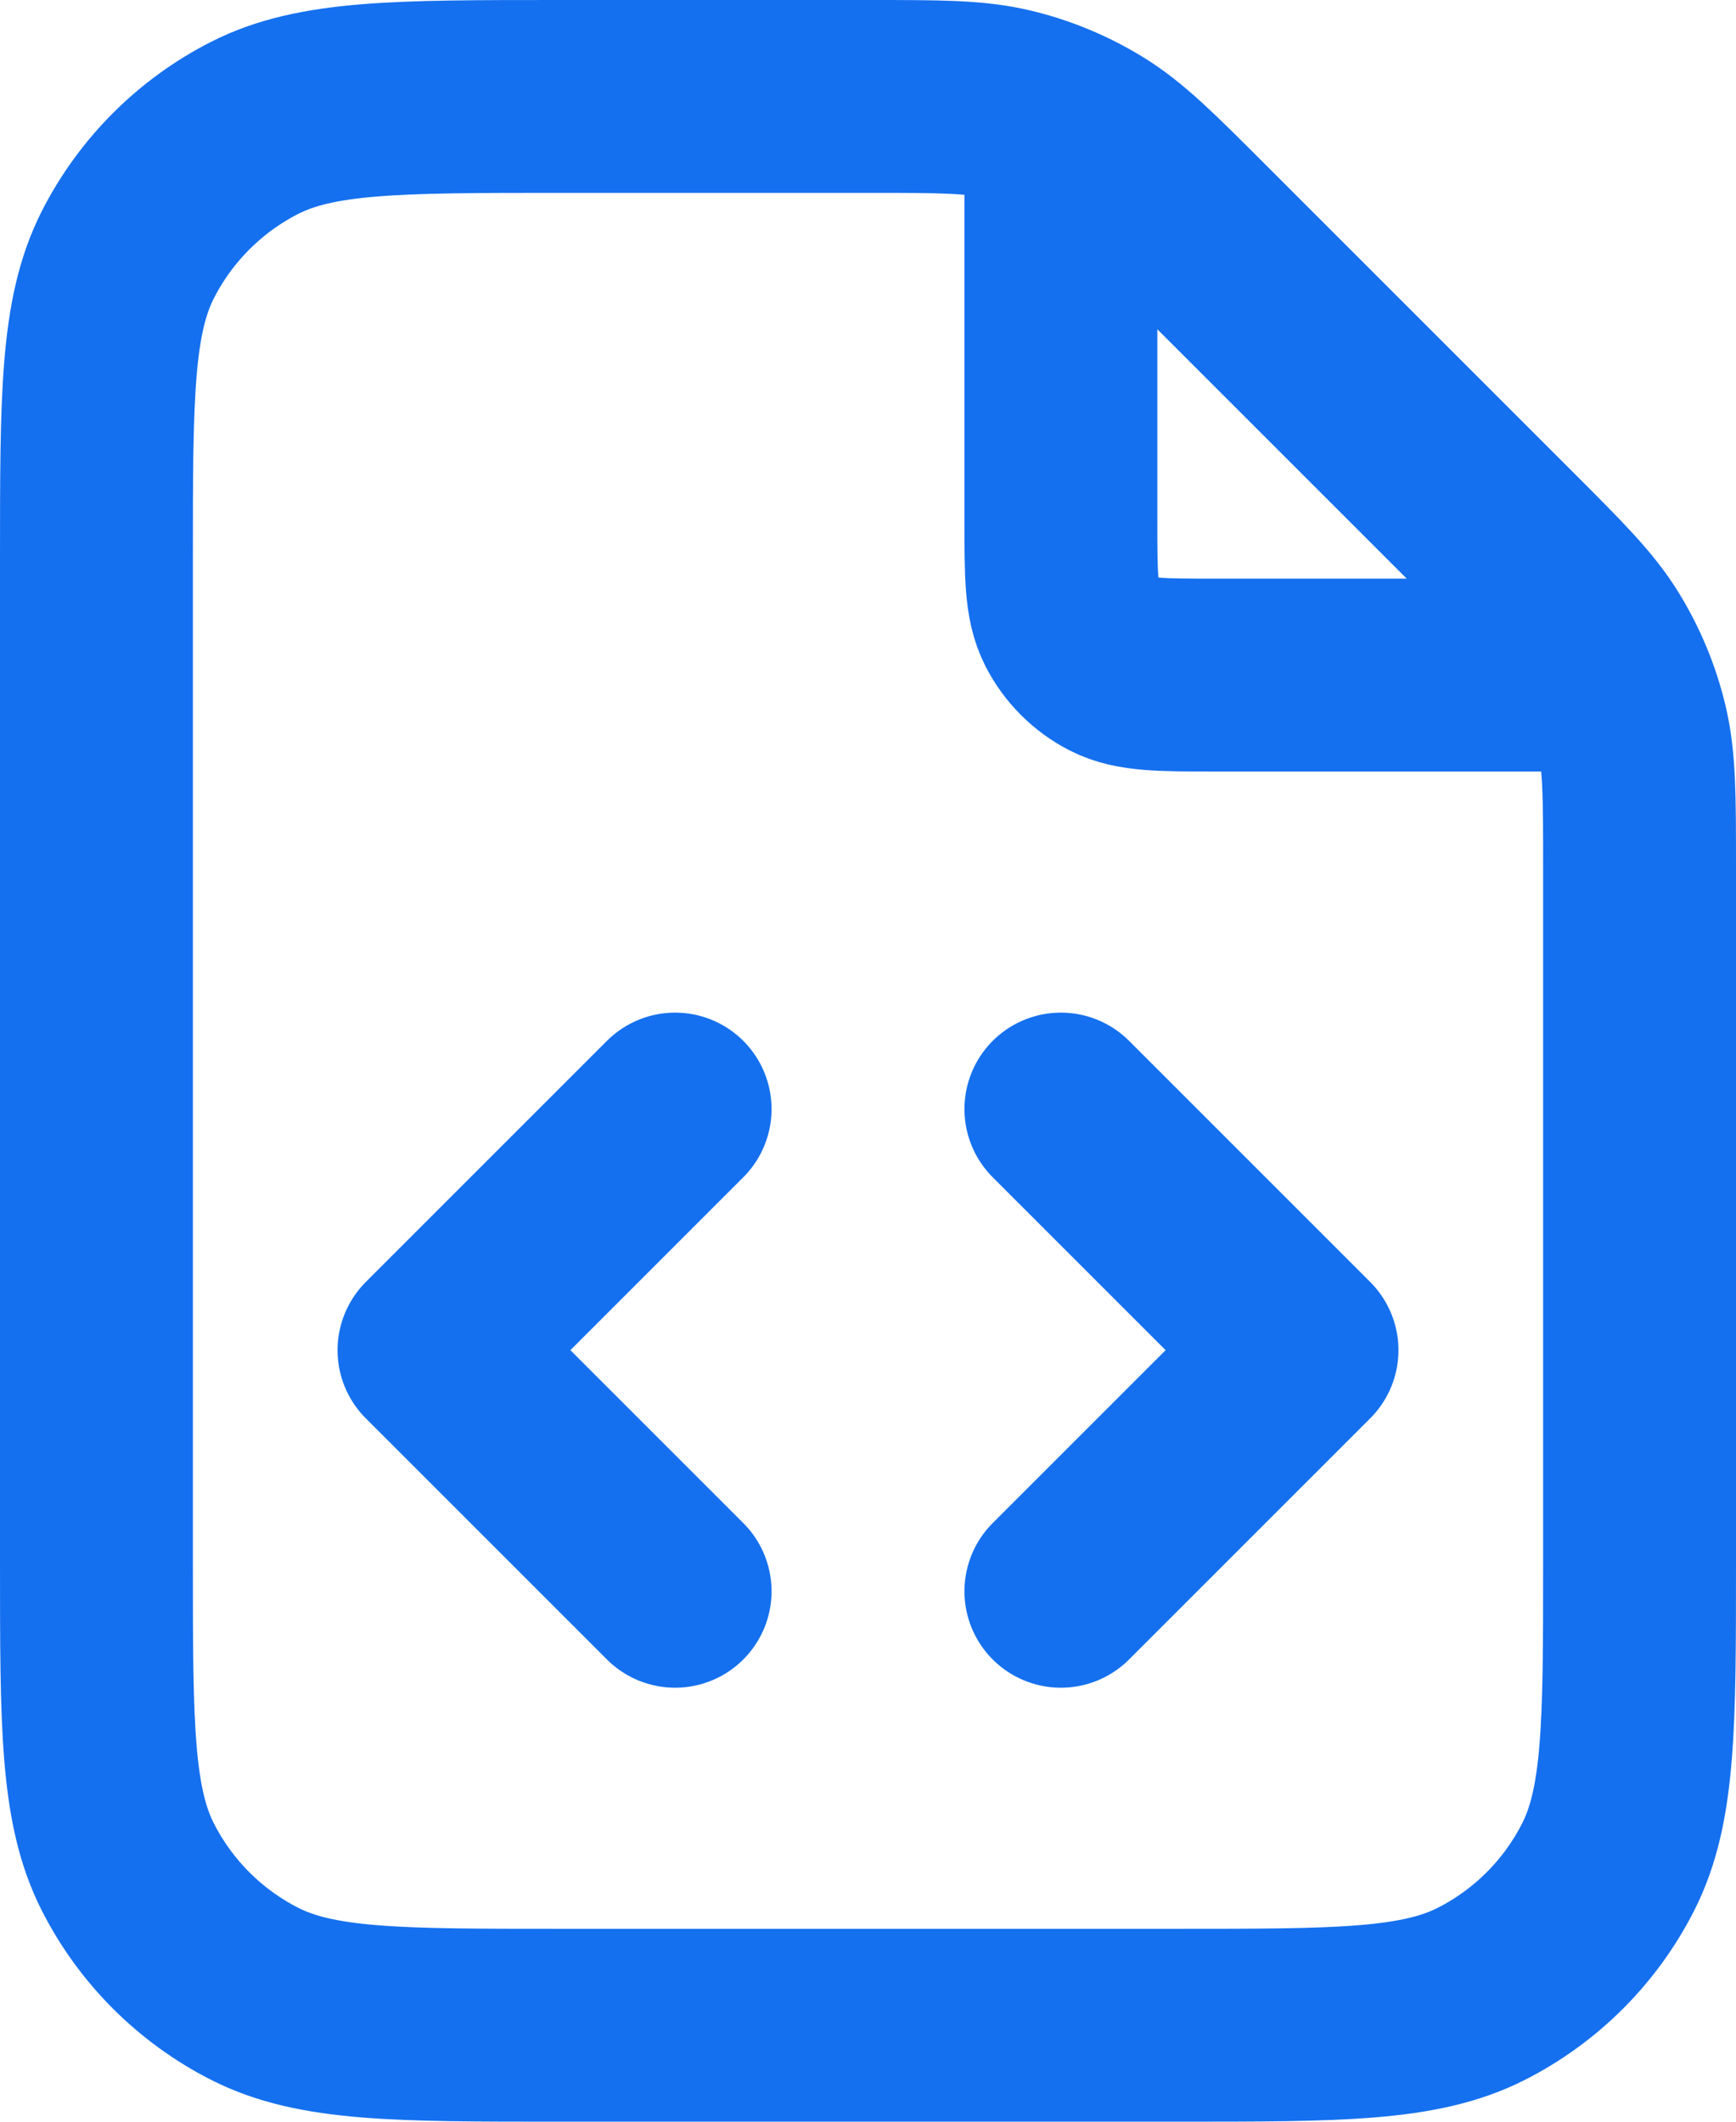 <svg width="18" height="22" viewBox="0 0 18 22" fill="none" xmlns="http://www.w3.org/2000/svg">
<path d="M11 1.27V5.4C11 5.96 11 6.24 11.109 6.454C11.205 6.642 11.358 6.795 11.546 6.891C11.76 7 12.04 7 12.6 7H16.73M11 16.5L13.5 14L11 11.5M7 11.5L4.5 14L7 16.5M17 8.988V16.2C17 17.88 17 18.72 16.673 19.362C16.385 19.927 15.927 20.385 15.362 20.673C14.72 21 13.88 21 12.2 21H5.8C4.12 21 3.28 21 2.638 20.673C2.074 20.385 1.615 19.927 1.327 19.362C1 18.72 1 17.88 1 16.2V5.8C1 4.12 1 3.28 1.327 2.638C1.615 2.074 2.074 1.615 2.638 1.327C3.28 1 4.12 1 5.8 1H9.012C9.746 1 10.112 1 10.458 1.083C10.764 1.156 11.056 1.278 11.325 1.442C11.628 1.628 11.887 1.887 12.406 2.406L15.594 5.594C16.113 6.113 16.372 6.372 16.558 6.675C16.722 6.944 16.844 7.236 16.917 7.542C17 7.888 17 8.254 17 8.988Z" stroke="#1570EF" stroke-width="2" stroke-linecap="round" stroke-linejoin="round"/>
</svg>
